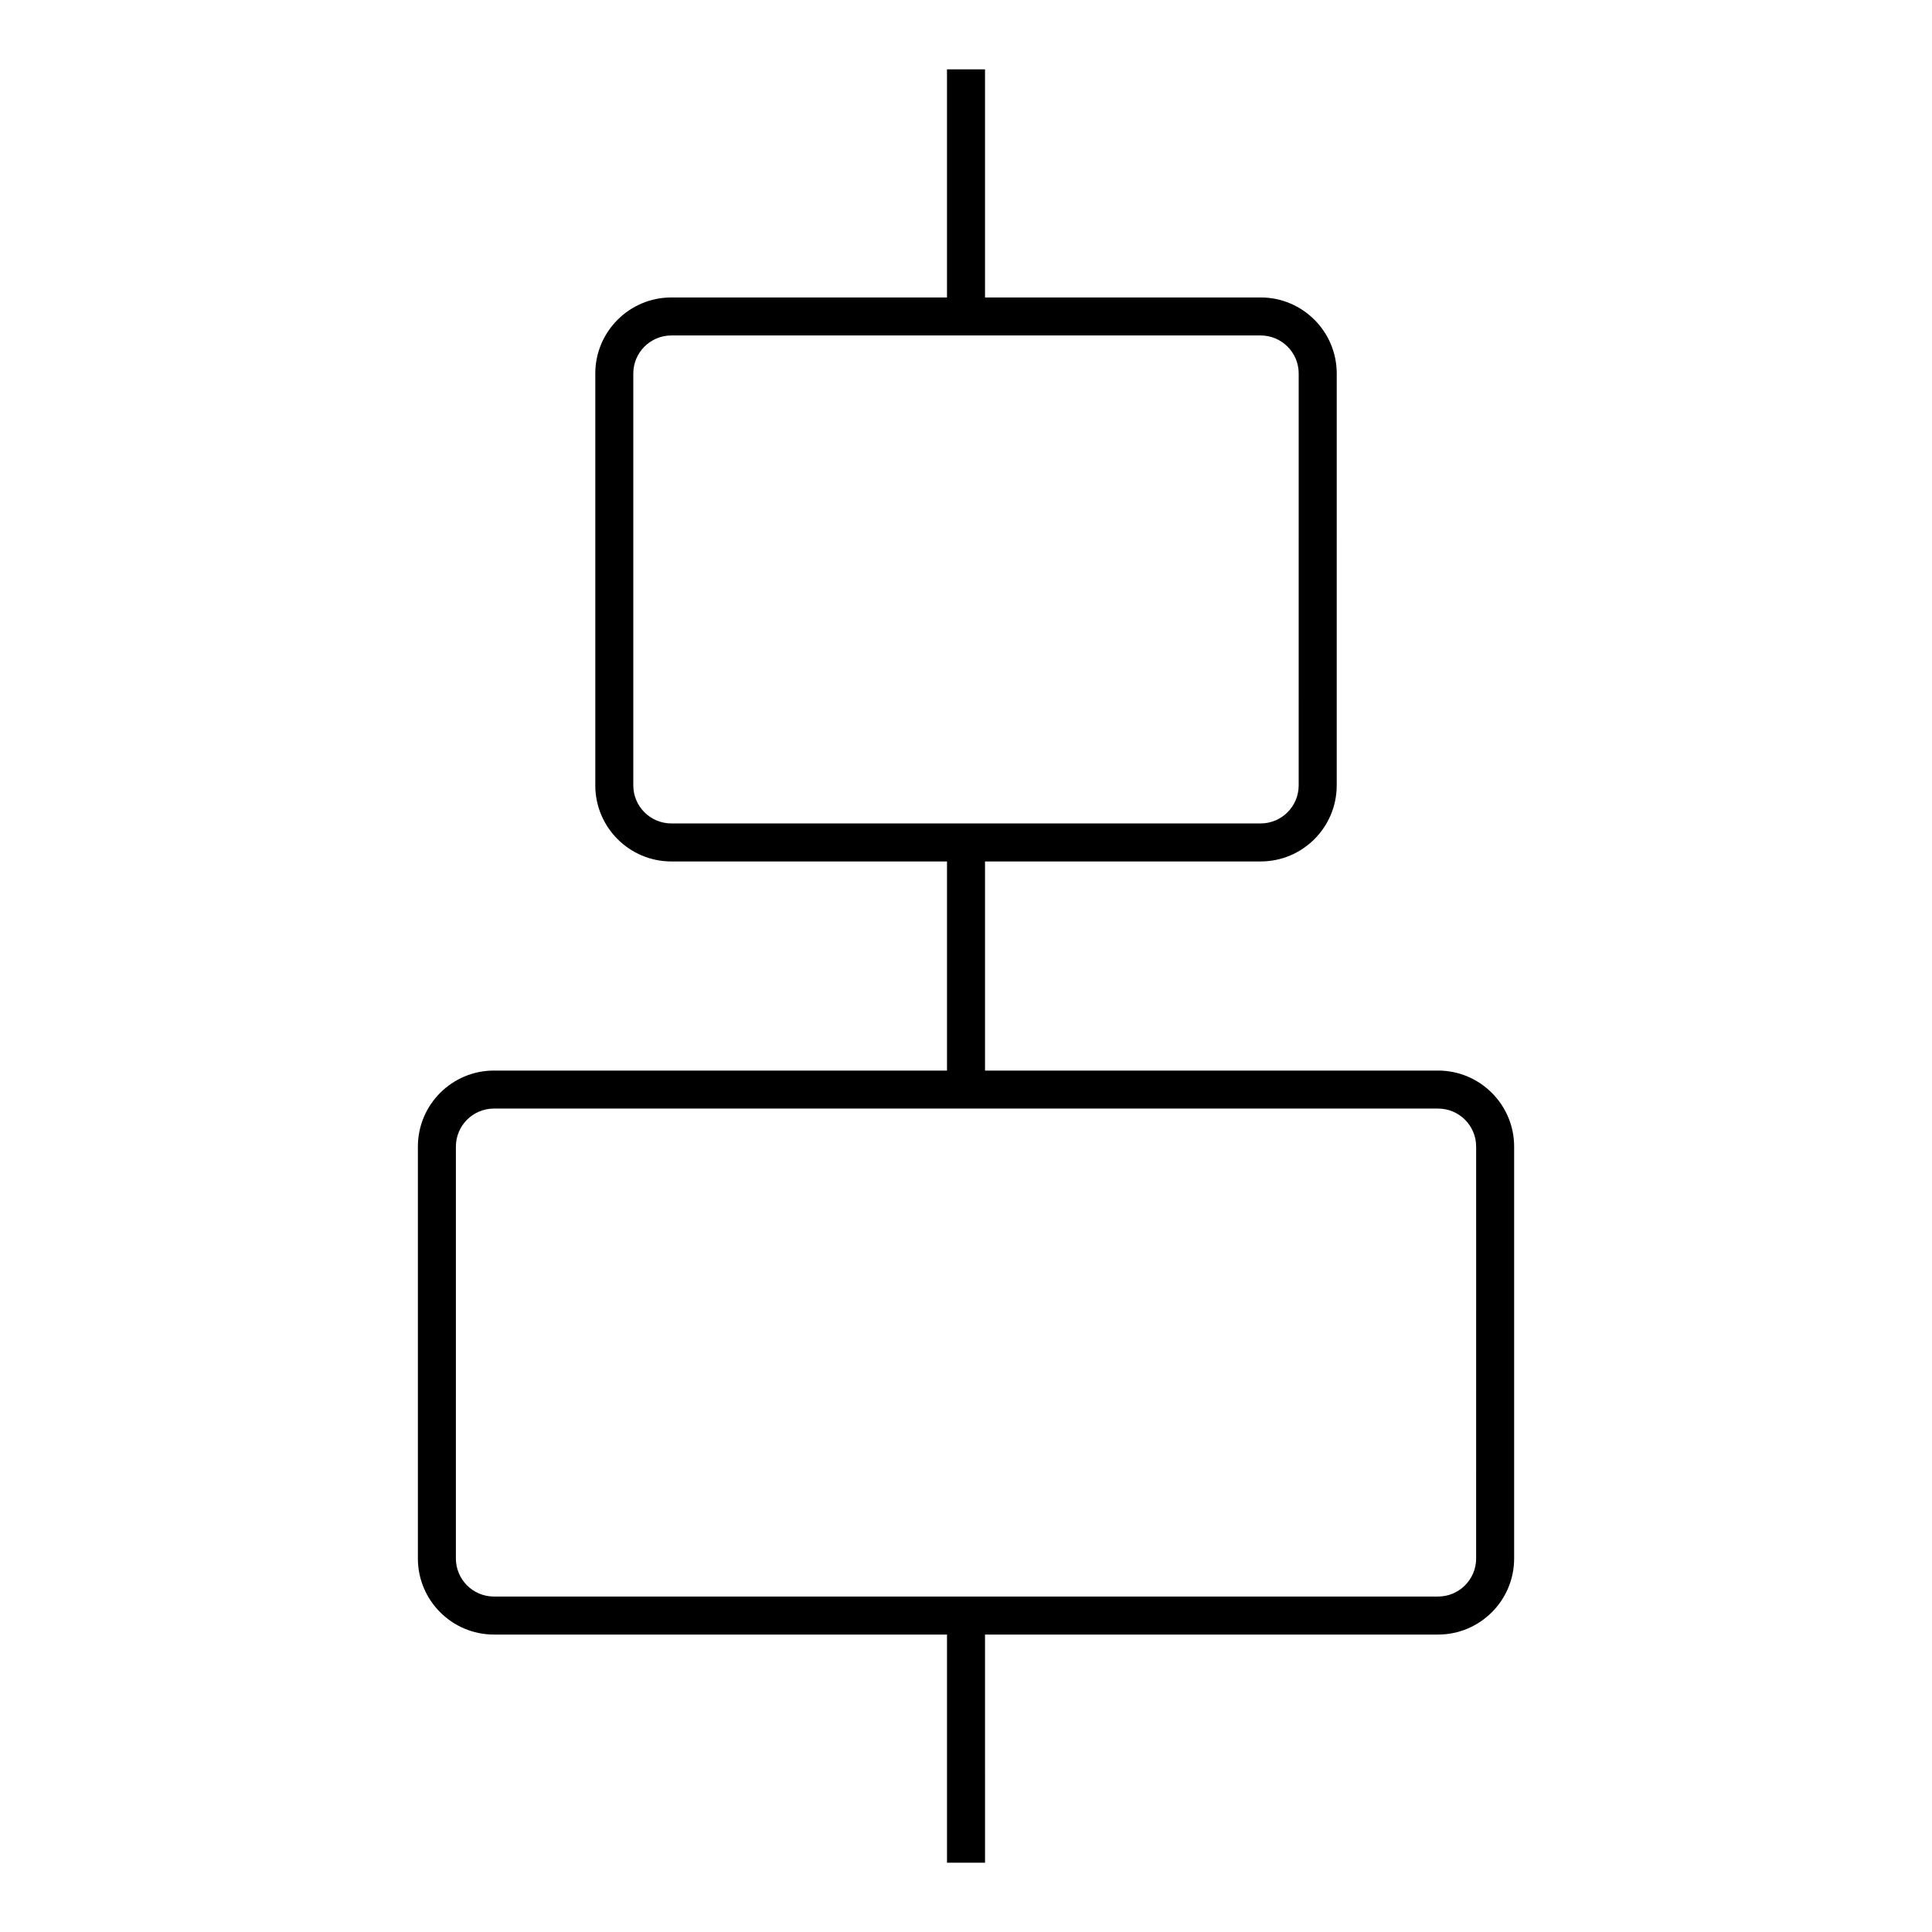 <?xml version="1.0" encoding="UTF-8"?>
<!-- Uploaded to: SVG Repo, www.svgrepo.com, Generator: SVG Repo Mixer Tools -->
<svg fill="#000000" width="800px" height="800px" version="1.1" viewBox="144 144 512 512" xmlns="http://www.w3.org/2000/svg">
 <path d="m525.11 427.71h-120.07v-55.418h73.051c11.113 0 20.152-9.039 20.152-20.152l0.004-109.16c0-11.113-9.039-20.152-20.152-20.152h-73.055v-60.457h-10.078v60.457h-73.051c-11.113 0-20.152 9.039-20.152 20.152v109.16c0 11.113 9.039 20.152 20.152 20.152h73.055v55.418h-120.07c-11.113 0-20.152 9.039-20.152 20.152v109.16c0 11.113 9.039 20.152 20.152 20.152h120.07v60.461h10.078l-0.004-60.461h120.07c11.113 0 20.152-9.039 20.152-20.152v-109.16c0-11.113-9.039-20.152-20.152-20.152zm-213.28-75.57v-109.16c0-5.559 4.519-10.078 10.078-10.078h156.18c5.559 0 10.078 4.519 10.078 10.078l-0.004 109.16c0 5.559-4.519 10.078-10.078 10.078h-156.18c-5.555-0.004-10.074-4.519-10.074-10.078zm223.36 204.88c0 5.559-4.519 10.078-10.078 10.078h-250.22c-5.559 0-10.078-4.519-10.078-10.078l0.004-109.16c0-5.559 4.519-10.078 10.078-10.078h250.22c5.559 0 10.078 4.519 10.078 10.078z"/>
</svg>